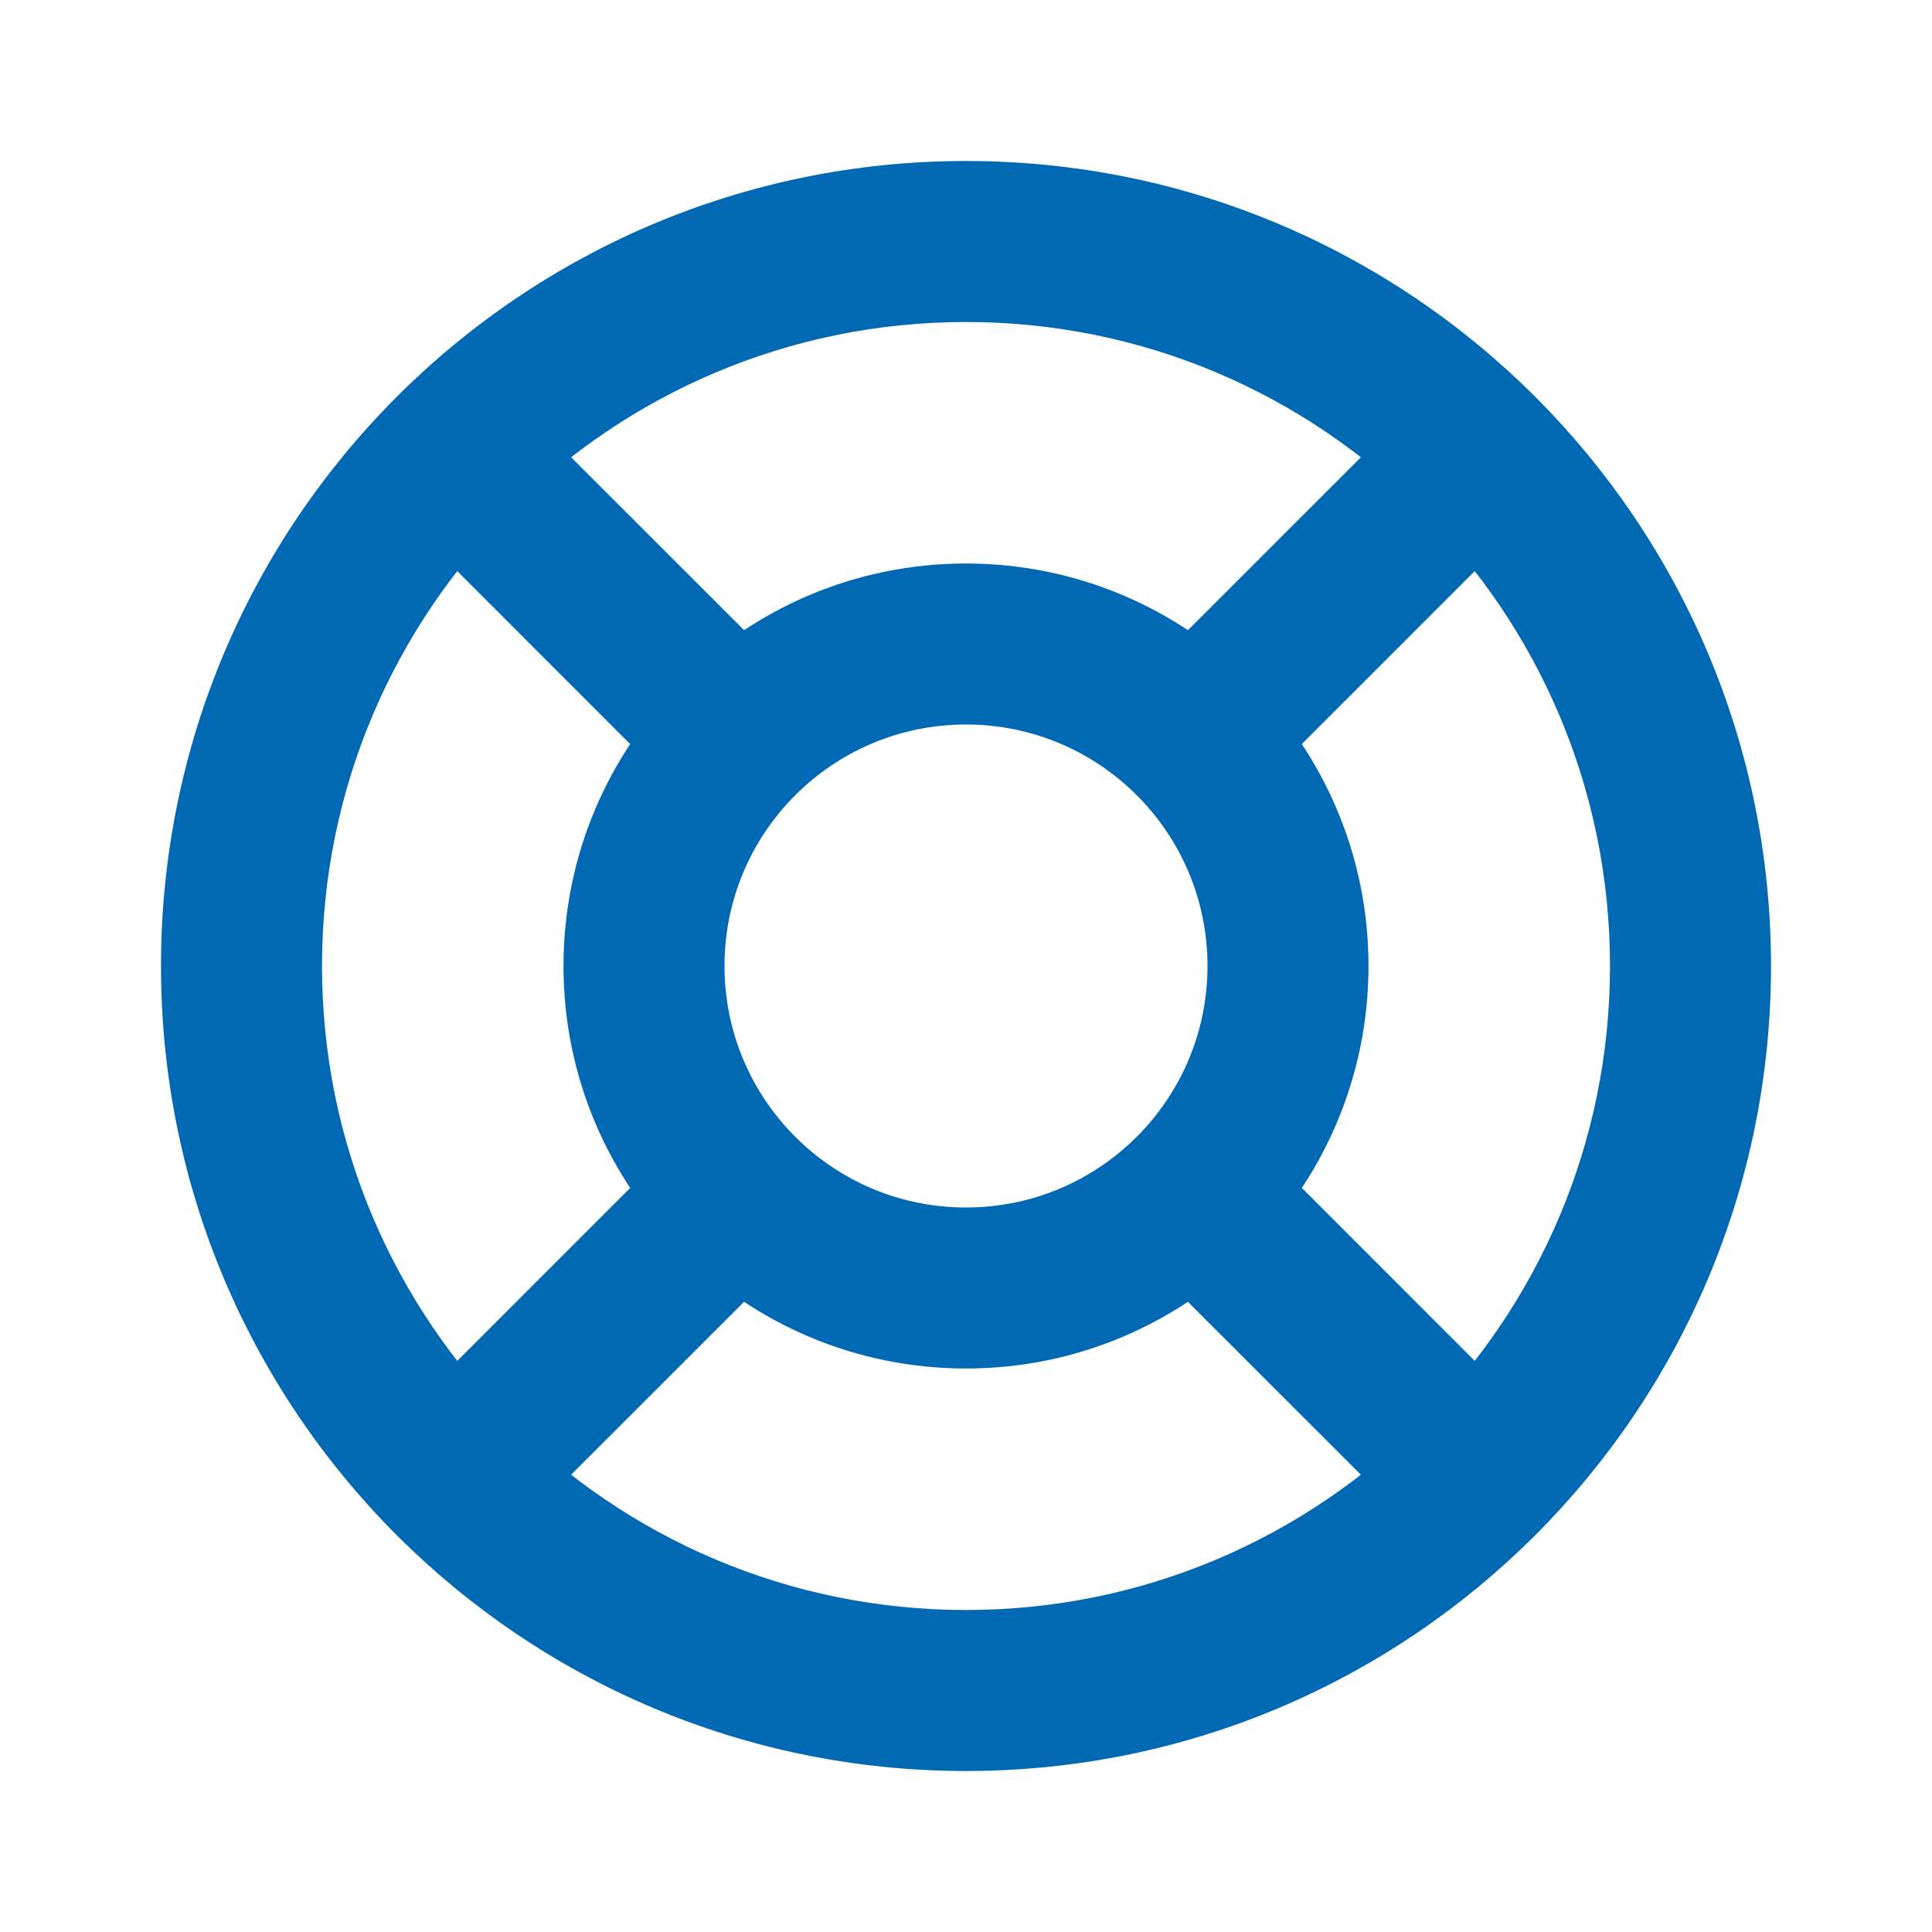<svg width="24" height="24" viewBox="0 0 24 24" fill="none" xmlns="http://www.w3.org/2000/svg">
<path d="M21 12H20C20 16.418 16.418 20 12 20V21V22C17.523 22 22 17.523 22 12H21ZM12 21V20C7.582 20 4 16.418 4 12H3H2C2 17.523 6.477 22 12 22V21ZM3 12H4C4 7.582 7.582 4 12 4V3V2C6.477 2 2 6.477 2 12H3ZM12 3V4C16.418 4 20 7.582 20 12H21H22C22 6.477 17.523 2 12 2V3ZM16 12H15C15 13.657 13.657 15 12 15V16V17C14.761 17 17 14.761 17 12H16ZM12 16V15C10.343 15 9 13.657 9 12H8H7C7 14.761 9.239 17 12 17V16ZM8 12H9C9 10.343 10.343 9 12 9V8V7C9.239 7 7 9.239 7 12H8ZM12 8V9C13.657 9 15 10.343 15 12H16H17C17 9.239 14.761 7 12 7V8ZM18.364 5.636L17.657 4.929L14.121 8.464L14.828 9.172L15.536 9.879L19.071 6.343L18.364 5.636ZM14.828 14.828L14.121 15.536L17.657 19.071L18.364 18.364L19.071 17.657L15.536 14.121L14.828 14.828ZM9.172 9.172L9.879 8.464L6.343 4.929L5.636 5.636L4.929 6.343L8.464 9.879L9.172 9.172ZM9.172 14.828L8.464 14.121L4.929 17.657L5.636 18.364L6.343 19.071L9.879 15.536L9.172 14.828Z" fill="#0169B3"/>
</svg>
